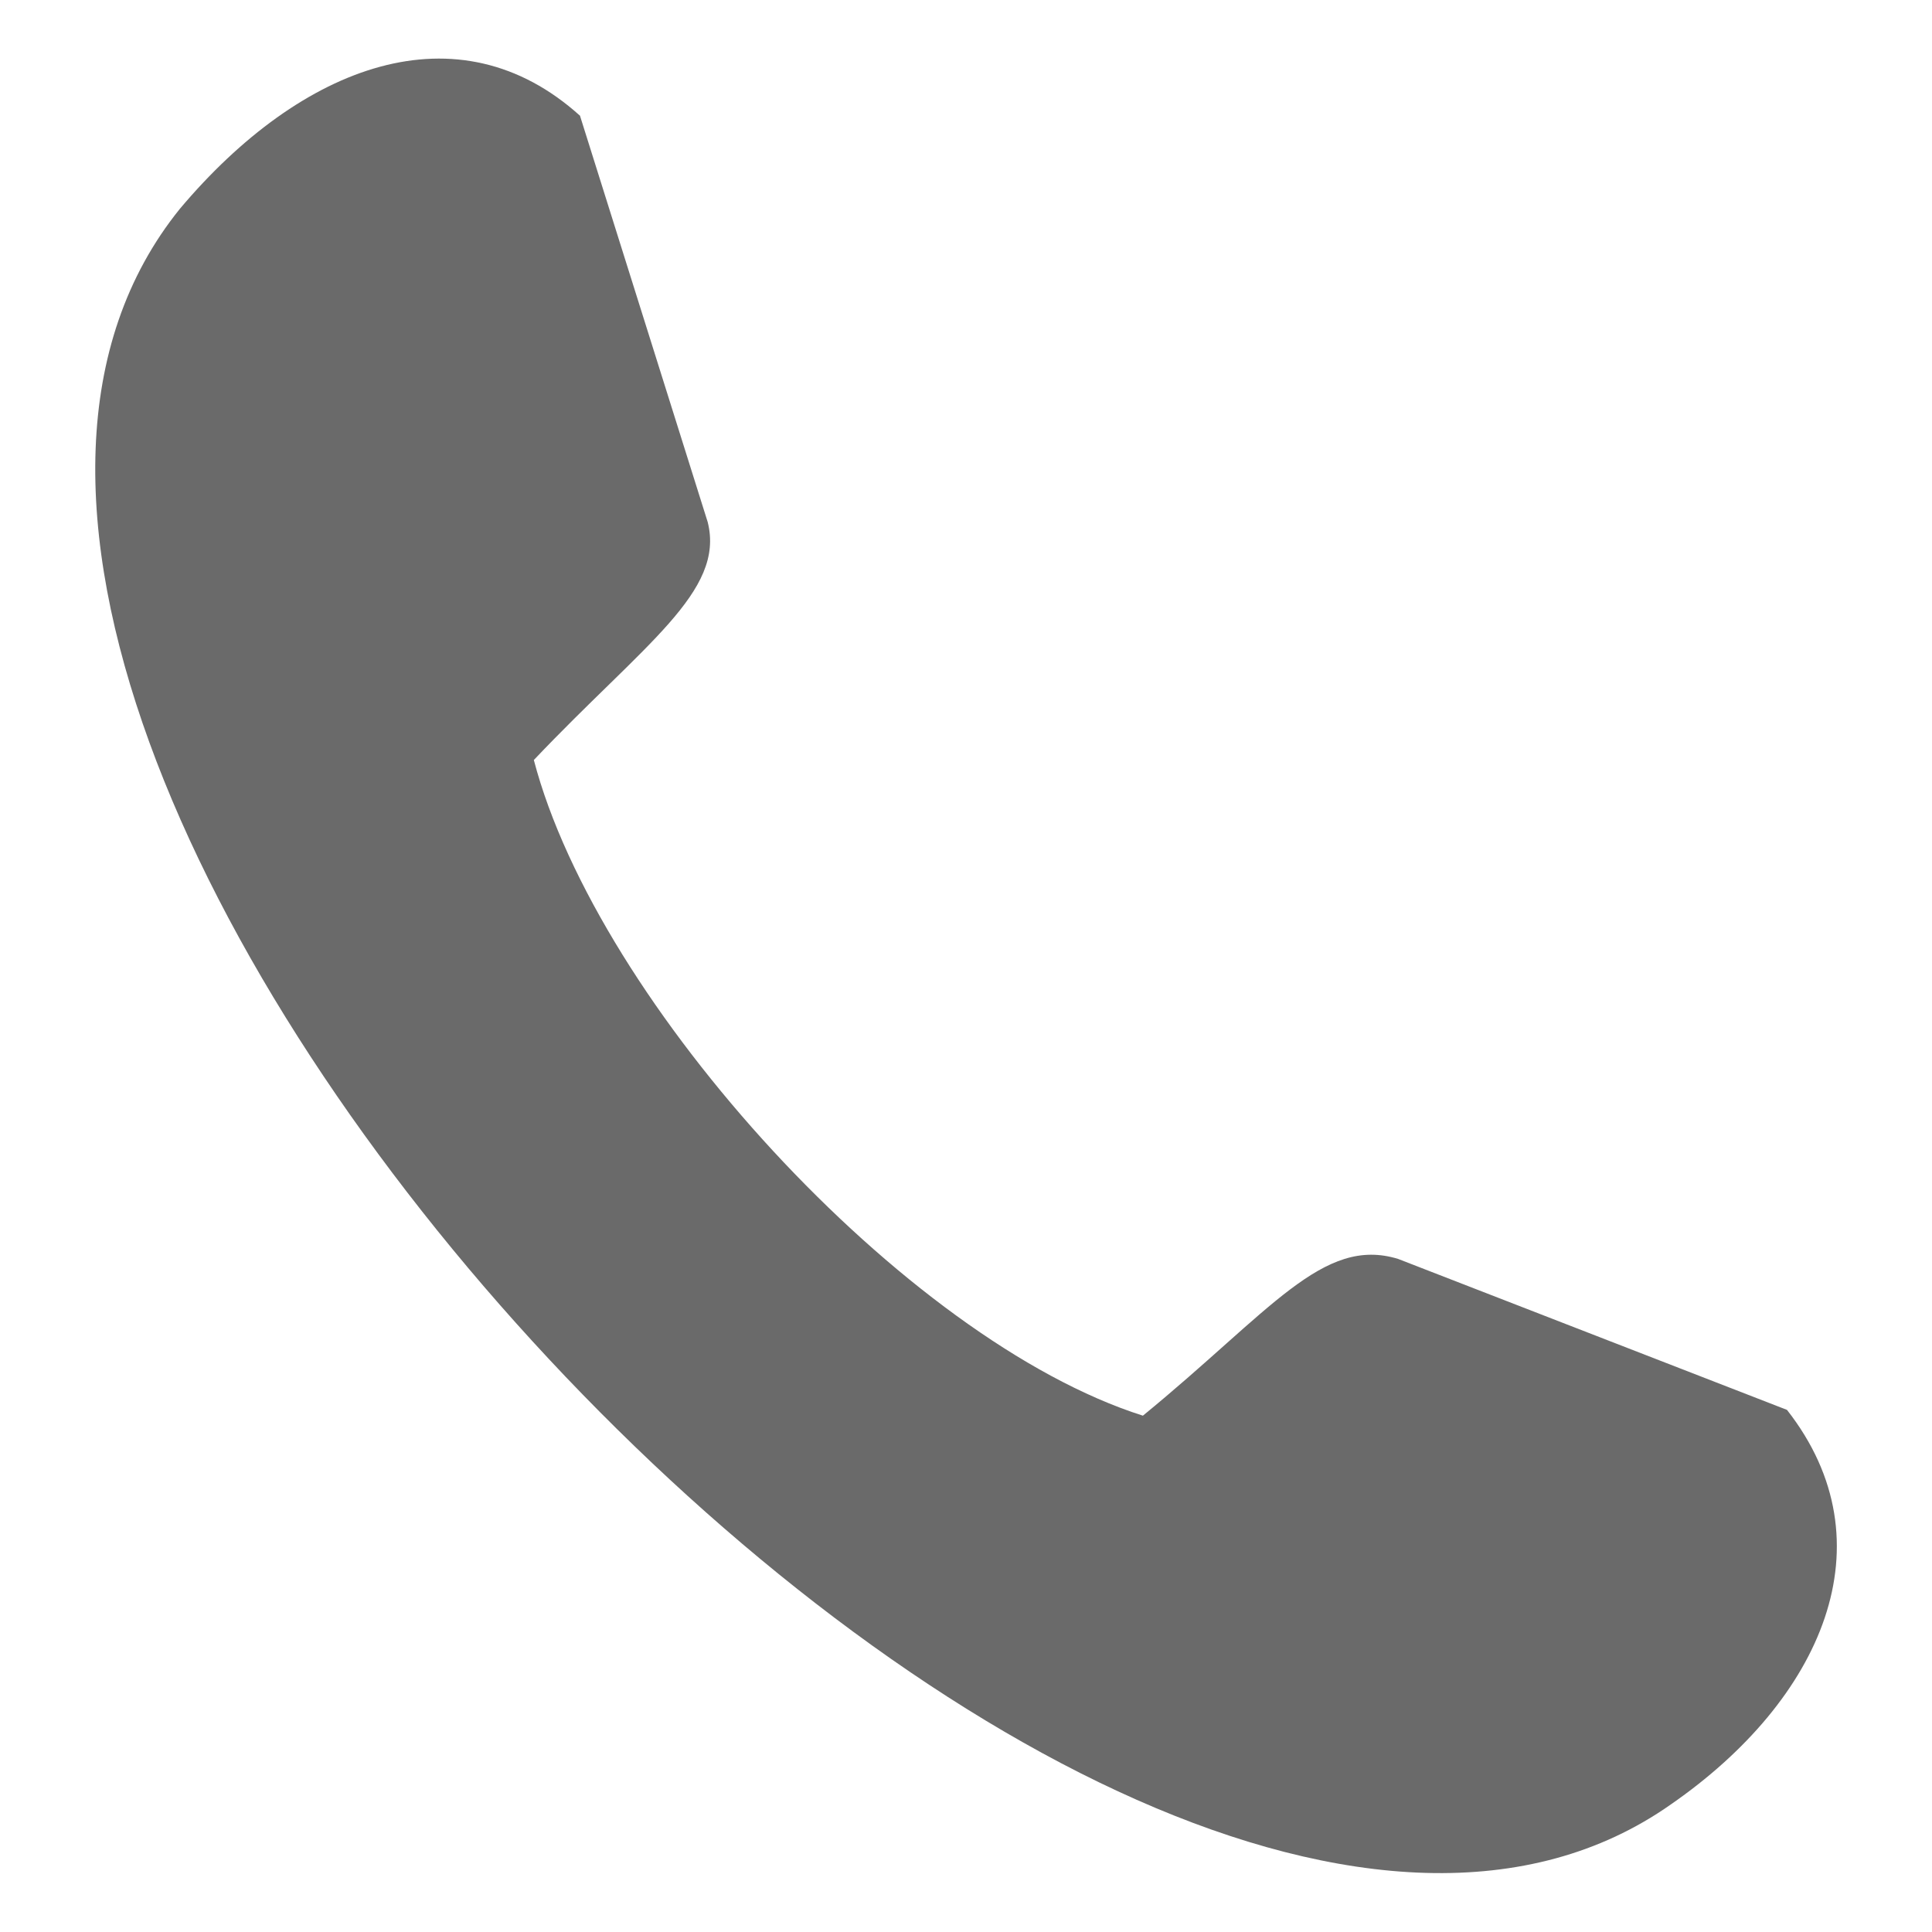 <svg width="16" height="16" fill="none" xmlns="http://www.w3.org/2000/svg"><path fill-rule="evenodd" clip-rule="evenodd" d="M4.804.961l1.057 3.363c.145.577-.528 1.009-1.44 1.97.528 2.018 3.074 4.805 5.044 5.43 1.057-.865 1.49-1.49 2.114-1.298l3.22 1.25c.865 1.104.288 2.402-.961 3.267C9.128 18.259-2.114 6.198 1.489 1.73 2.5.529 3.796.048 4.805.96z" fill="#6A6A6A"/></svg>
